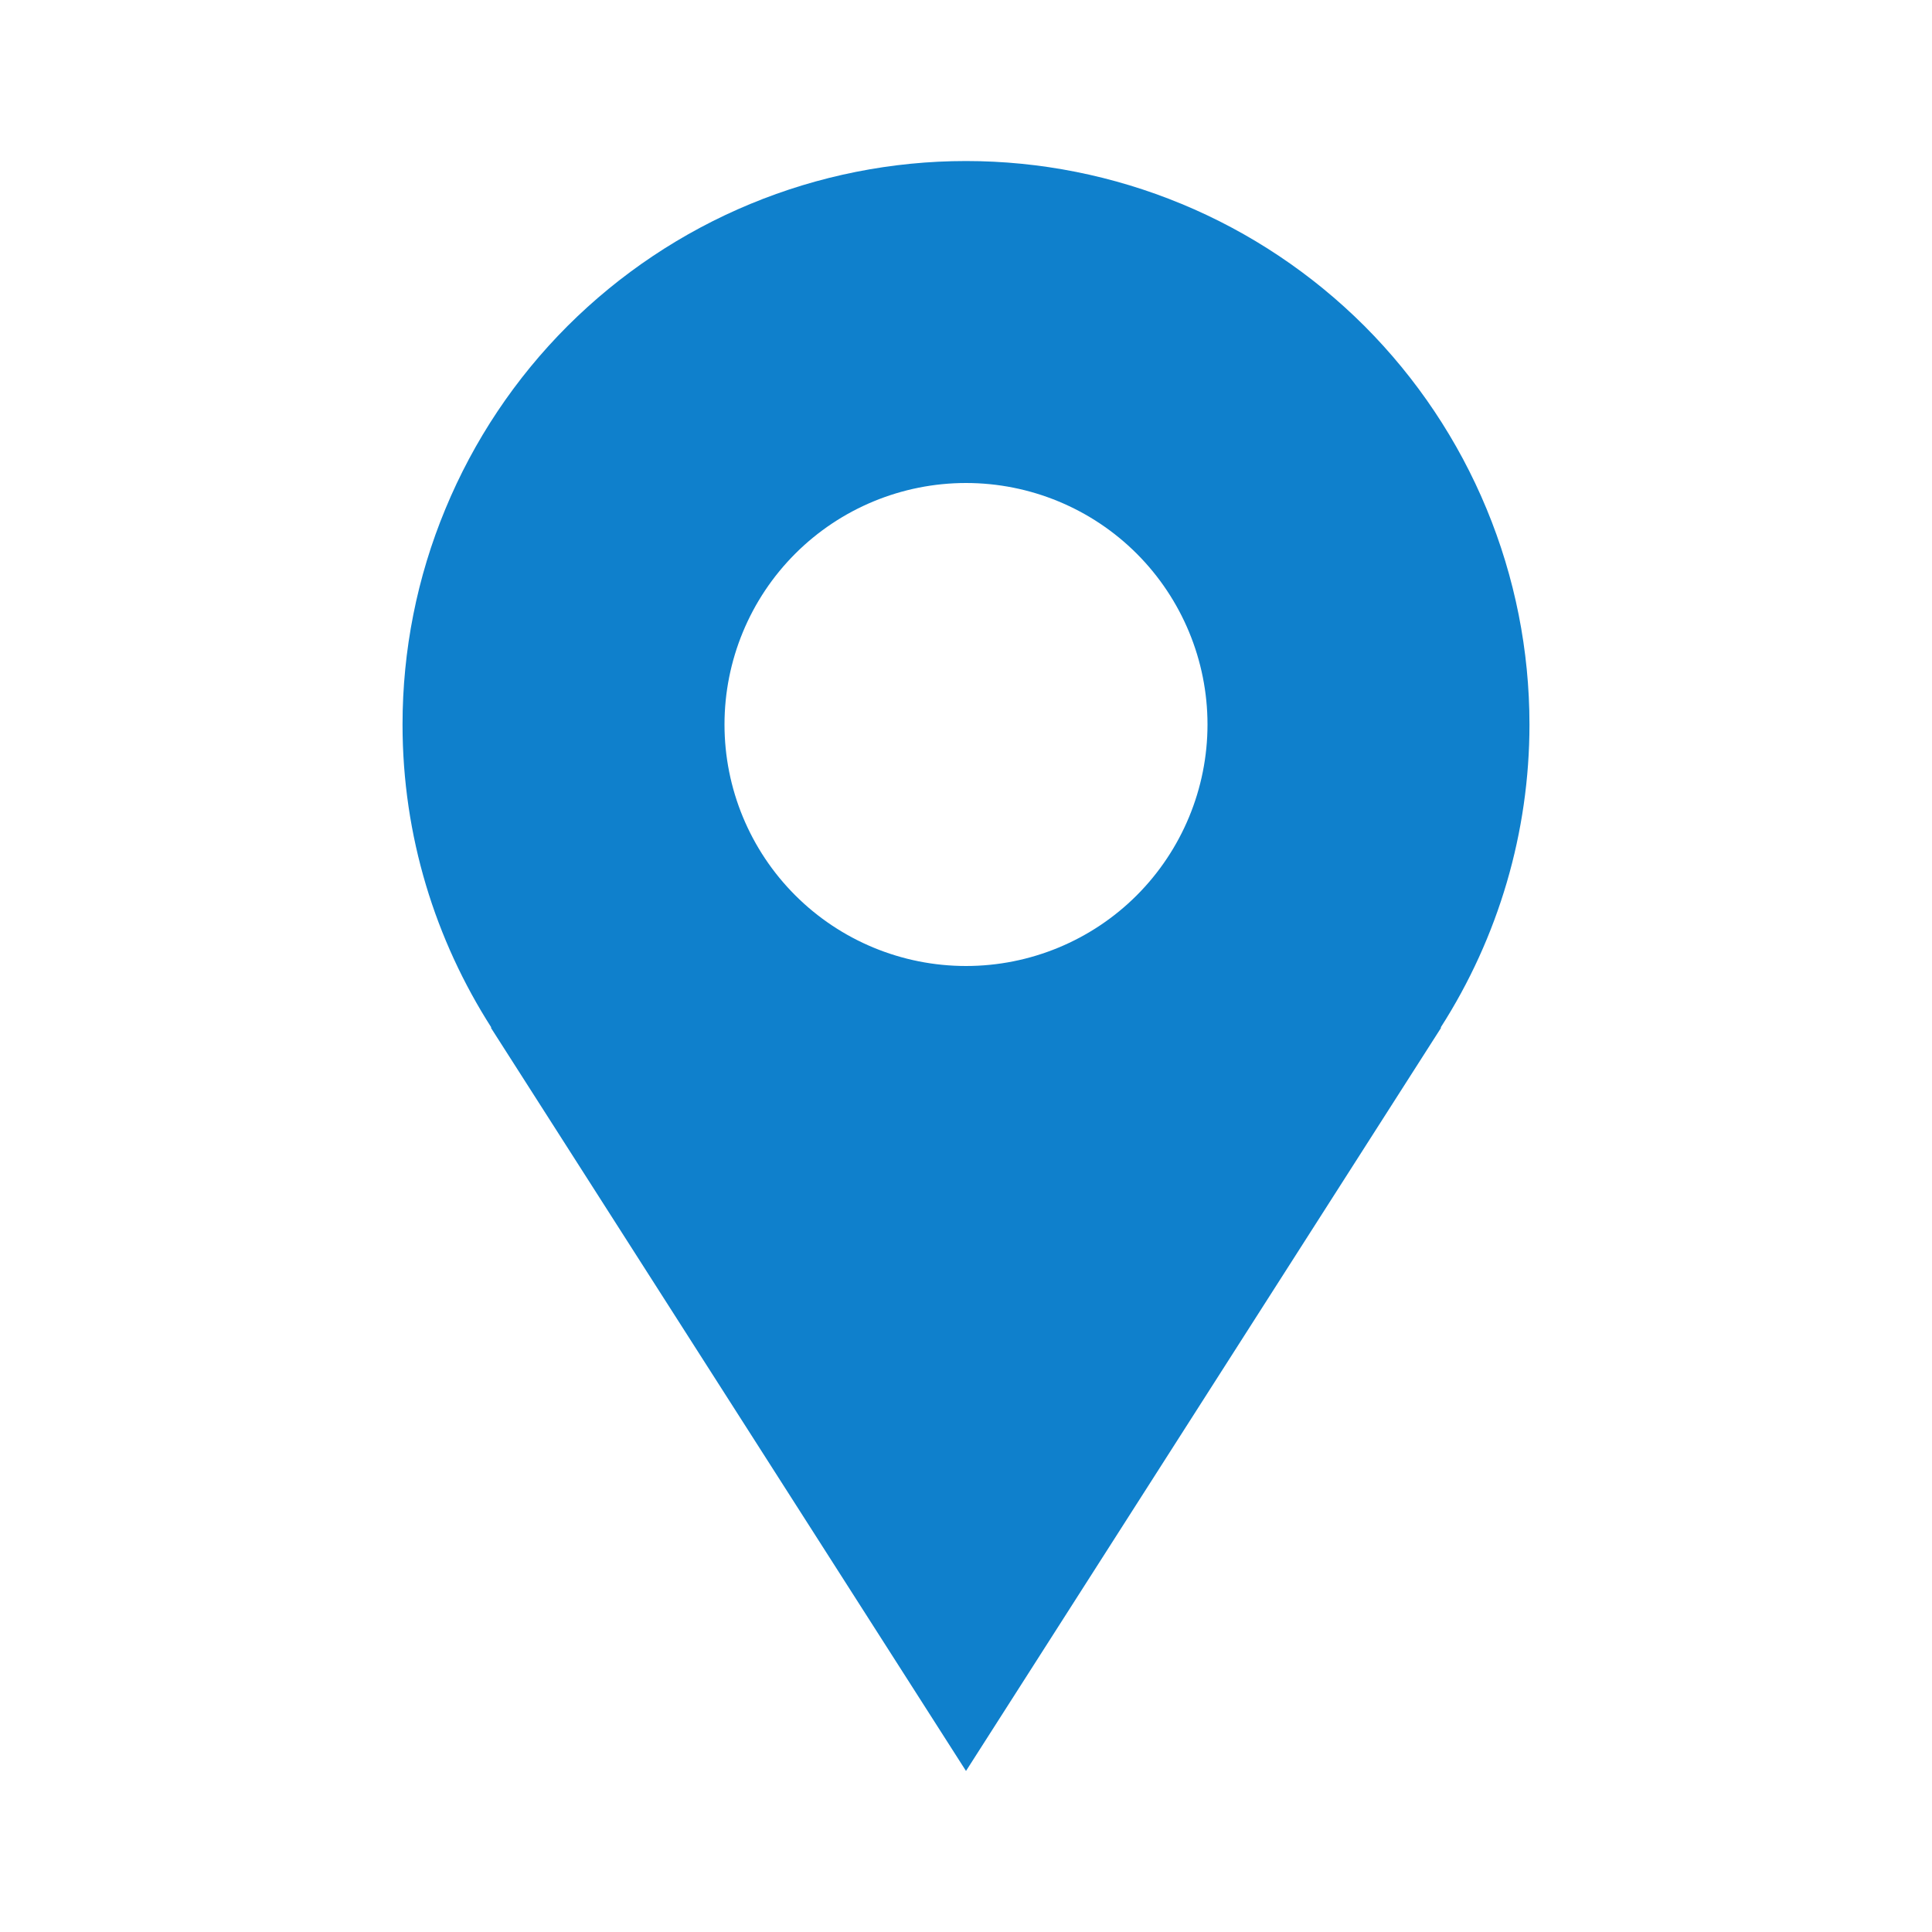 <svg width="20" height="20" viewBox="0 0 20 20" fill="none" xmlns="http://www.w3.org/2000/svg">
<path d="M15.833 7.5C15.833 6.734 15.682 5.975 15.389 5.268C15.096 4.56 14.666 3.917 14.125 3.375C13.583 2.834 12.94 2.404 12.232 2.111C11.524 1.818 10.766 1.667 10 1.667C9.234 1.667 8.475 1.818 7.768 2.111C7.06 2.404 6.417 2.834 5.875 3.375C5.333 3.917 4.904 4.56 4.611 5.268C4.317 5.975 4.167 6.734 4.167 7.5C4.167 8.656 4.507 9.731 5.087 10.638H5.081L10 18.333L14.919 10.638H14.913C15.514 9.701 15.833 8.612 15.833 7.5ZM10 10C9.337 10 8.701 9.737 8.232 9.268C7.763 8.799 7.5 8.163 7.5 7.5C7.5 6.837 7.763 6.201 8.232 5.732C8.701 5.263 9.337 5 10 5C10.663 5 11.299 5.263 11.768 5.732C12.236 6.201 12.5 6.837 12.5 7.5C12.5 8.163 12.236 8.799 11.768 9.268C11.299 9.737 10.663 10 10 10Z" fill="#0F80CC"/>
</svg>

